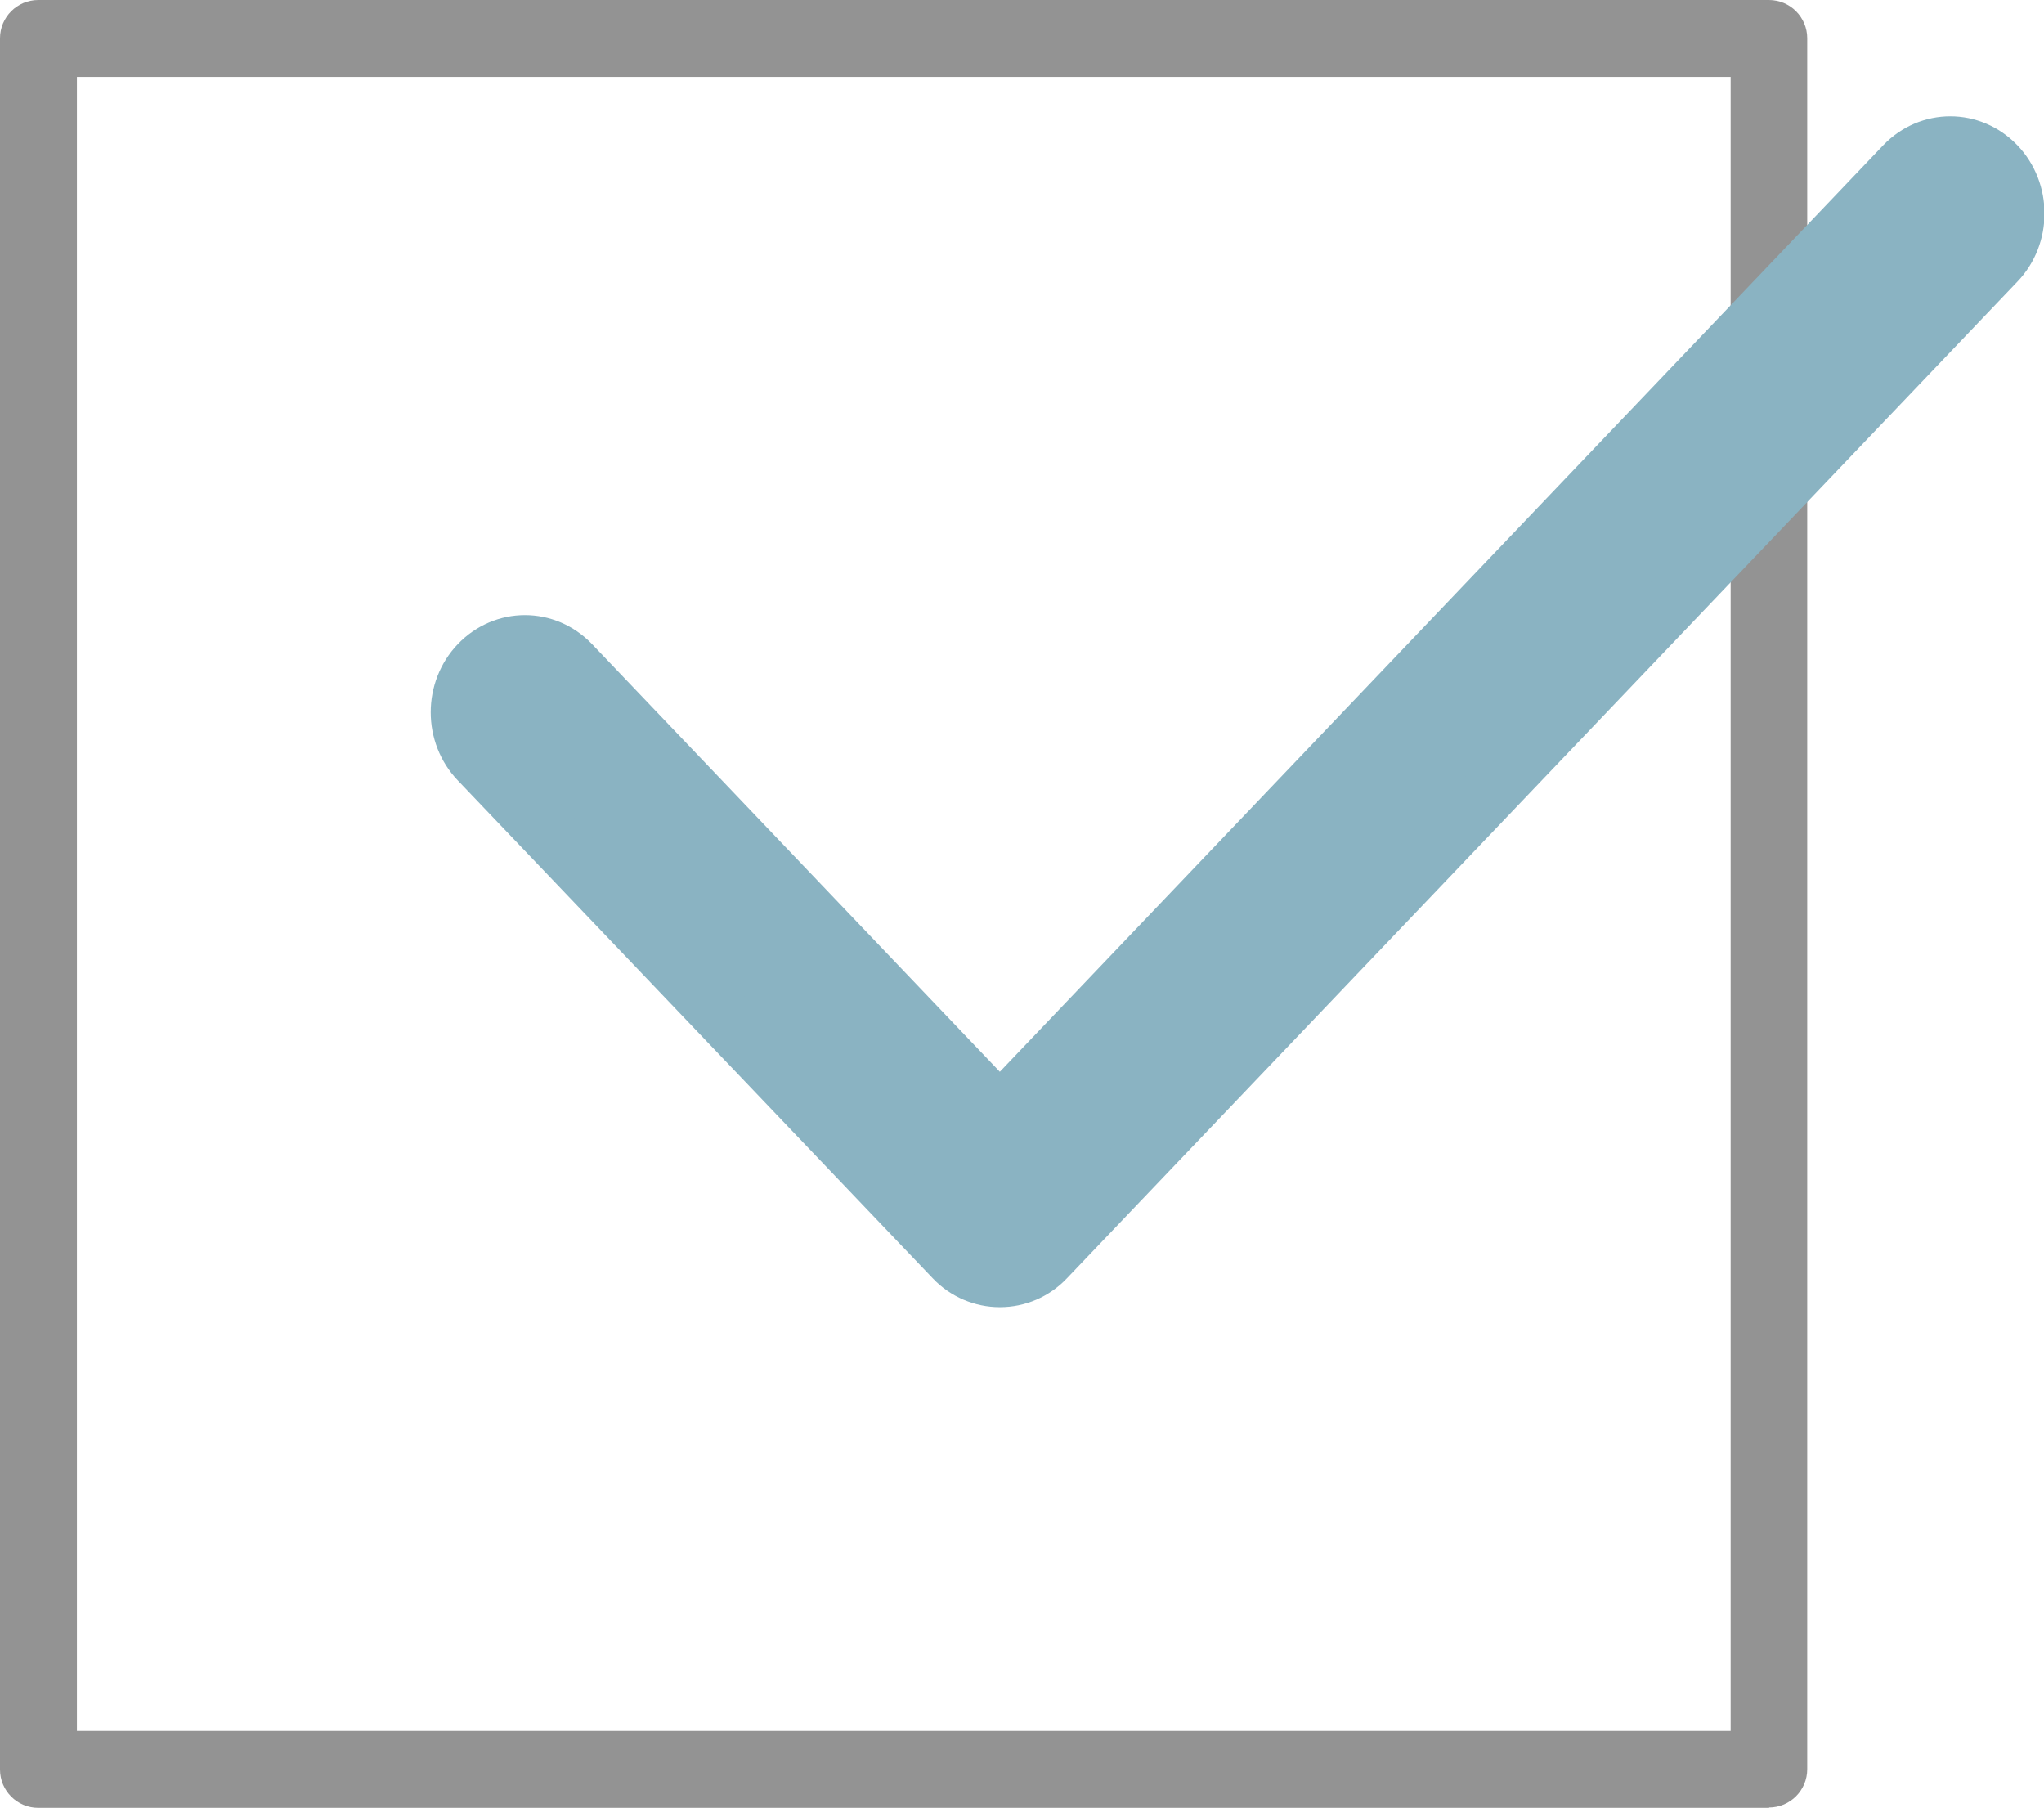 <?xml version="1.0" encoding="UTF-8"?><svg id="_レイヤー_2" xmlns="http://www.w3.org/2000/svg" width="60.86" height="53.82" viewBox="0 0 60.86 53.82"><defs><style>.cls-1{fill:#939393;}.cls-2{fill:#8ab3c2;stroke:#8ab3c2;stroke-miterlimit:10;stroke-width:1.73px;}</style></defs><g id="_レイヤー_1-2"><g><path class="cls-1" d="m52.68,53.82H1.14c-.63,0-1.14-.51-1.14-1.14V1.14C0,.51.51,0,1.14,0h51.53c.63,0,1.14.51,1.14,1.14v51.53c0,.63-.51,1.14-1.14,1.14Zm-50.39-2.29h49.24V2.29H2.29v49.24Z"/><path class="cls-2" d="m29.77,38.05c-.51,0-1.01-.21-1.37-.59l-14.14-14.82c-.76-.79-.76-2.08,0-2.87.76-.79,1.98-.79,2.74,0l12.77,13.39L56.7,4.92c.76-.79,1.98-.79,2.74,0,.76.79.76,2.08,0,2.87l-28.3,29.67c-.36.38-.85.59-1.37.59Z"/></g></g></svg>
